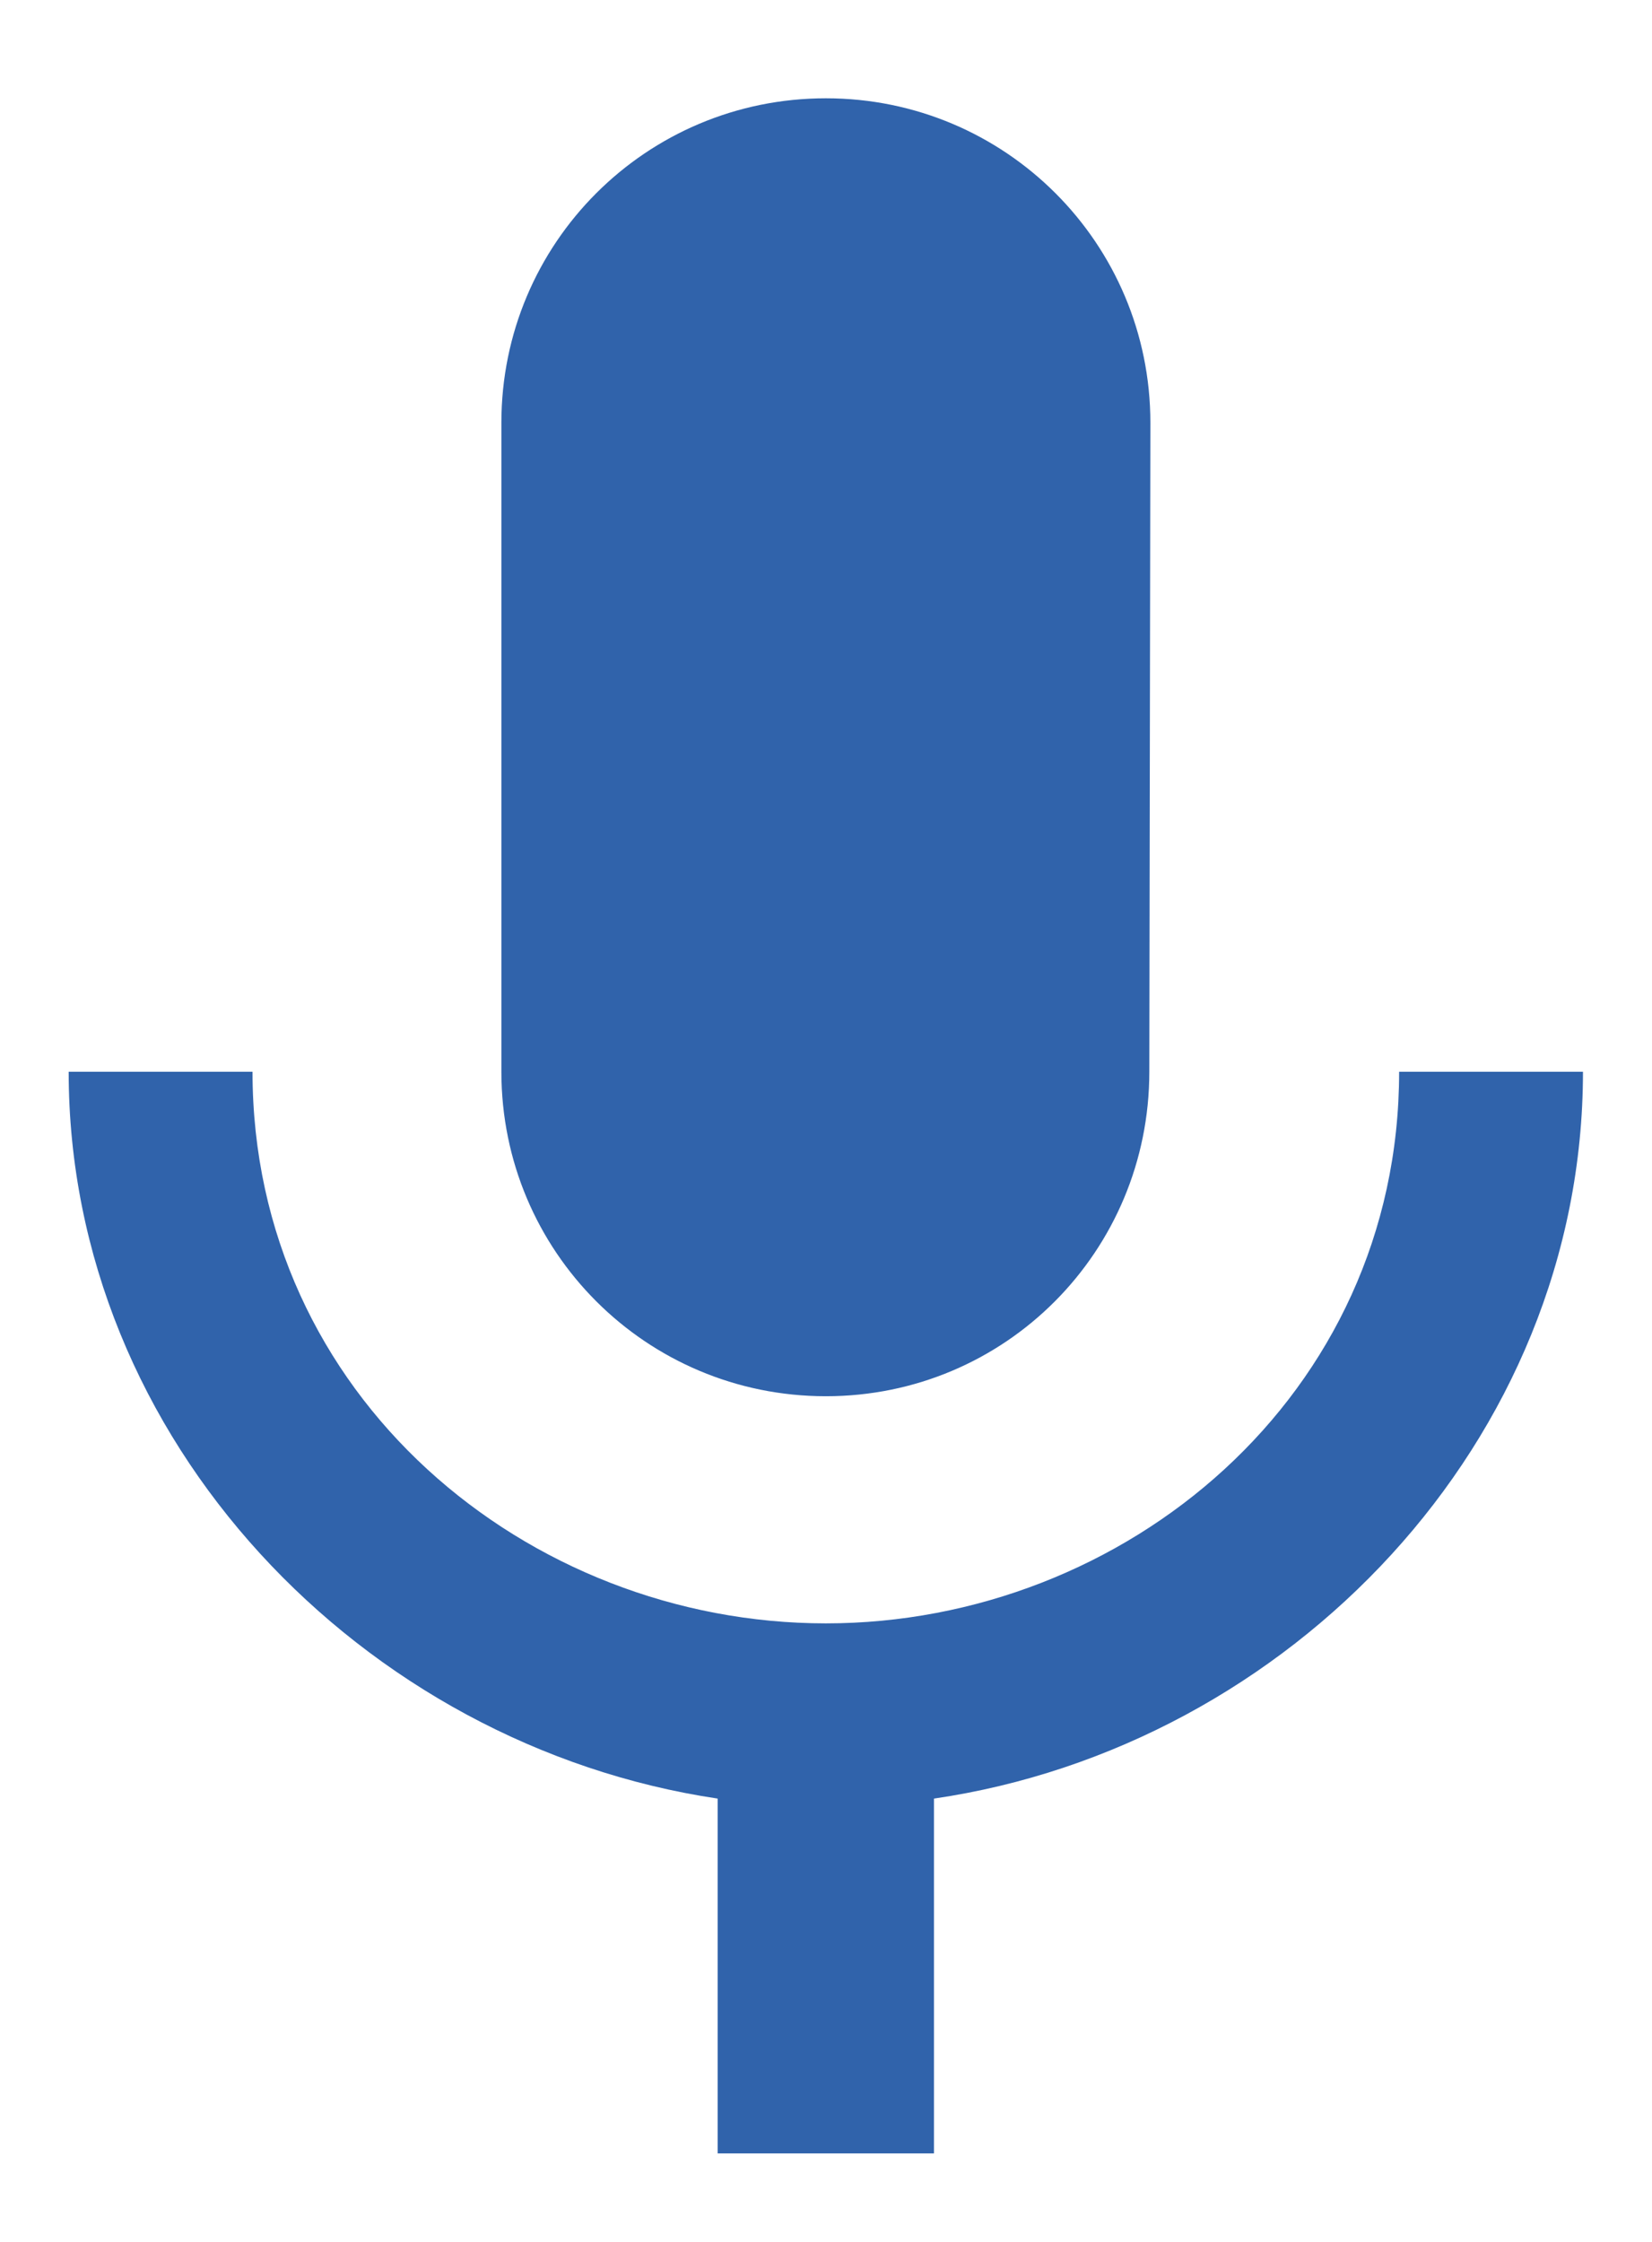 <svg width="14" height="19" viewBox="0 0 14 19" fill="none" xmlns="http://www.w3.org/2000/svg">
<path d="M6.999 11.833C8.52 11.833 9.74 10.605 9.74 9.083L9.749 3.583C9.749 2.061 8.52 0.833 6.999 0.833C5.477 0.833 4.249 2.061 4.249 3.583V9.083C4.249 10.605 5.477 11.833 6.999 11.833ZM11.857 9.083C11.857 11.833 9.529 13.758 6.999 13.758C4.469 13.758 2.14 11.833 2.14 9.083H0.582C0.582 12.209 3.075 14.794 6.082 15.243V18.25H7.915V15.243C10.922 14.803 13.415 12.218 13.415 9.083H11.857Z" fill="#3063AB"/>
</svg>
